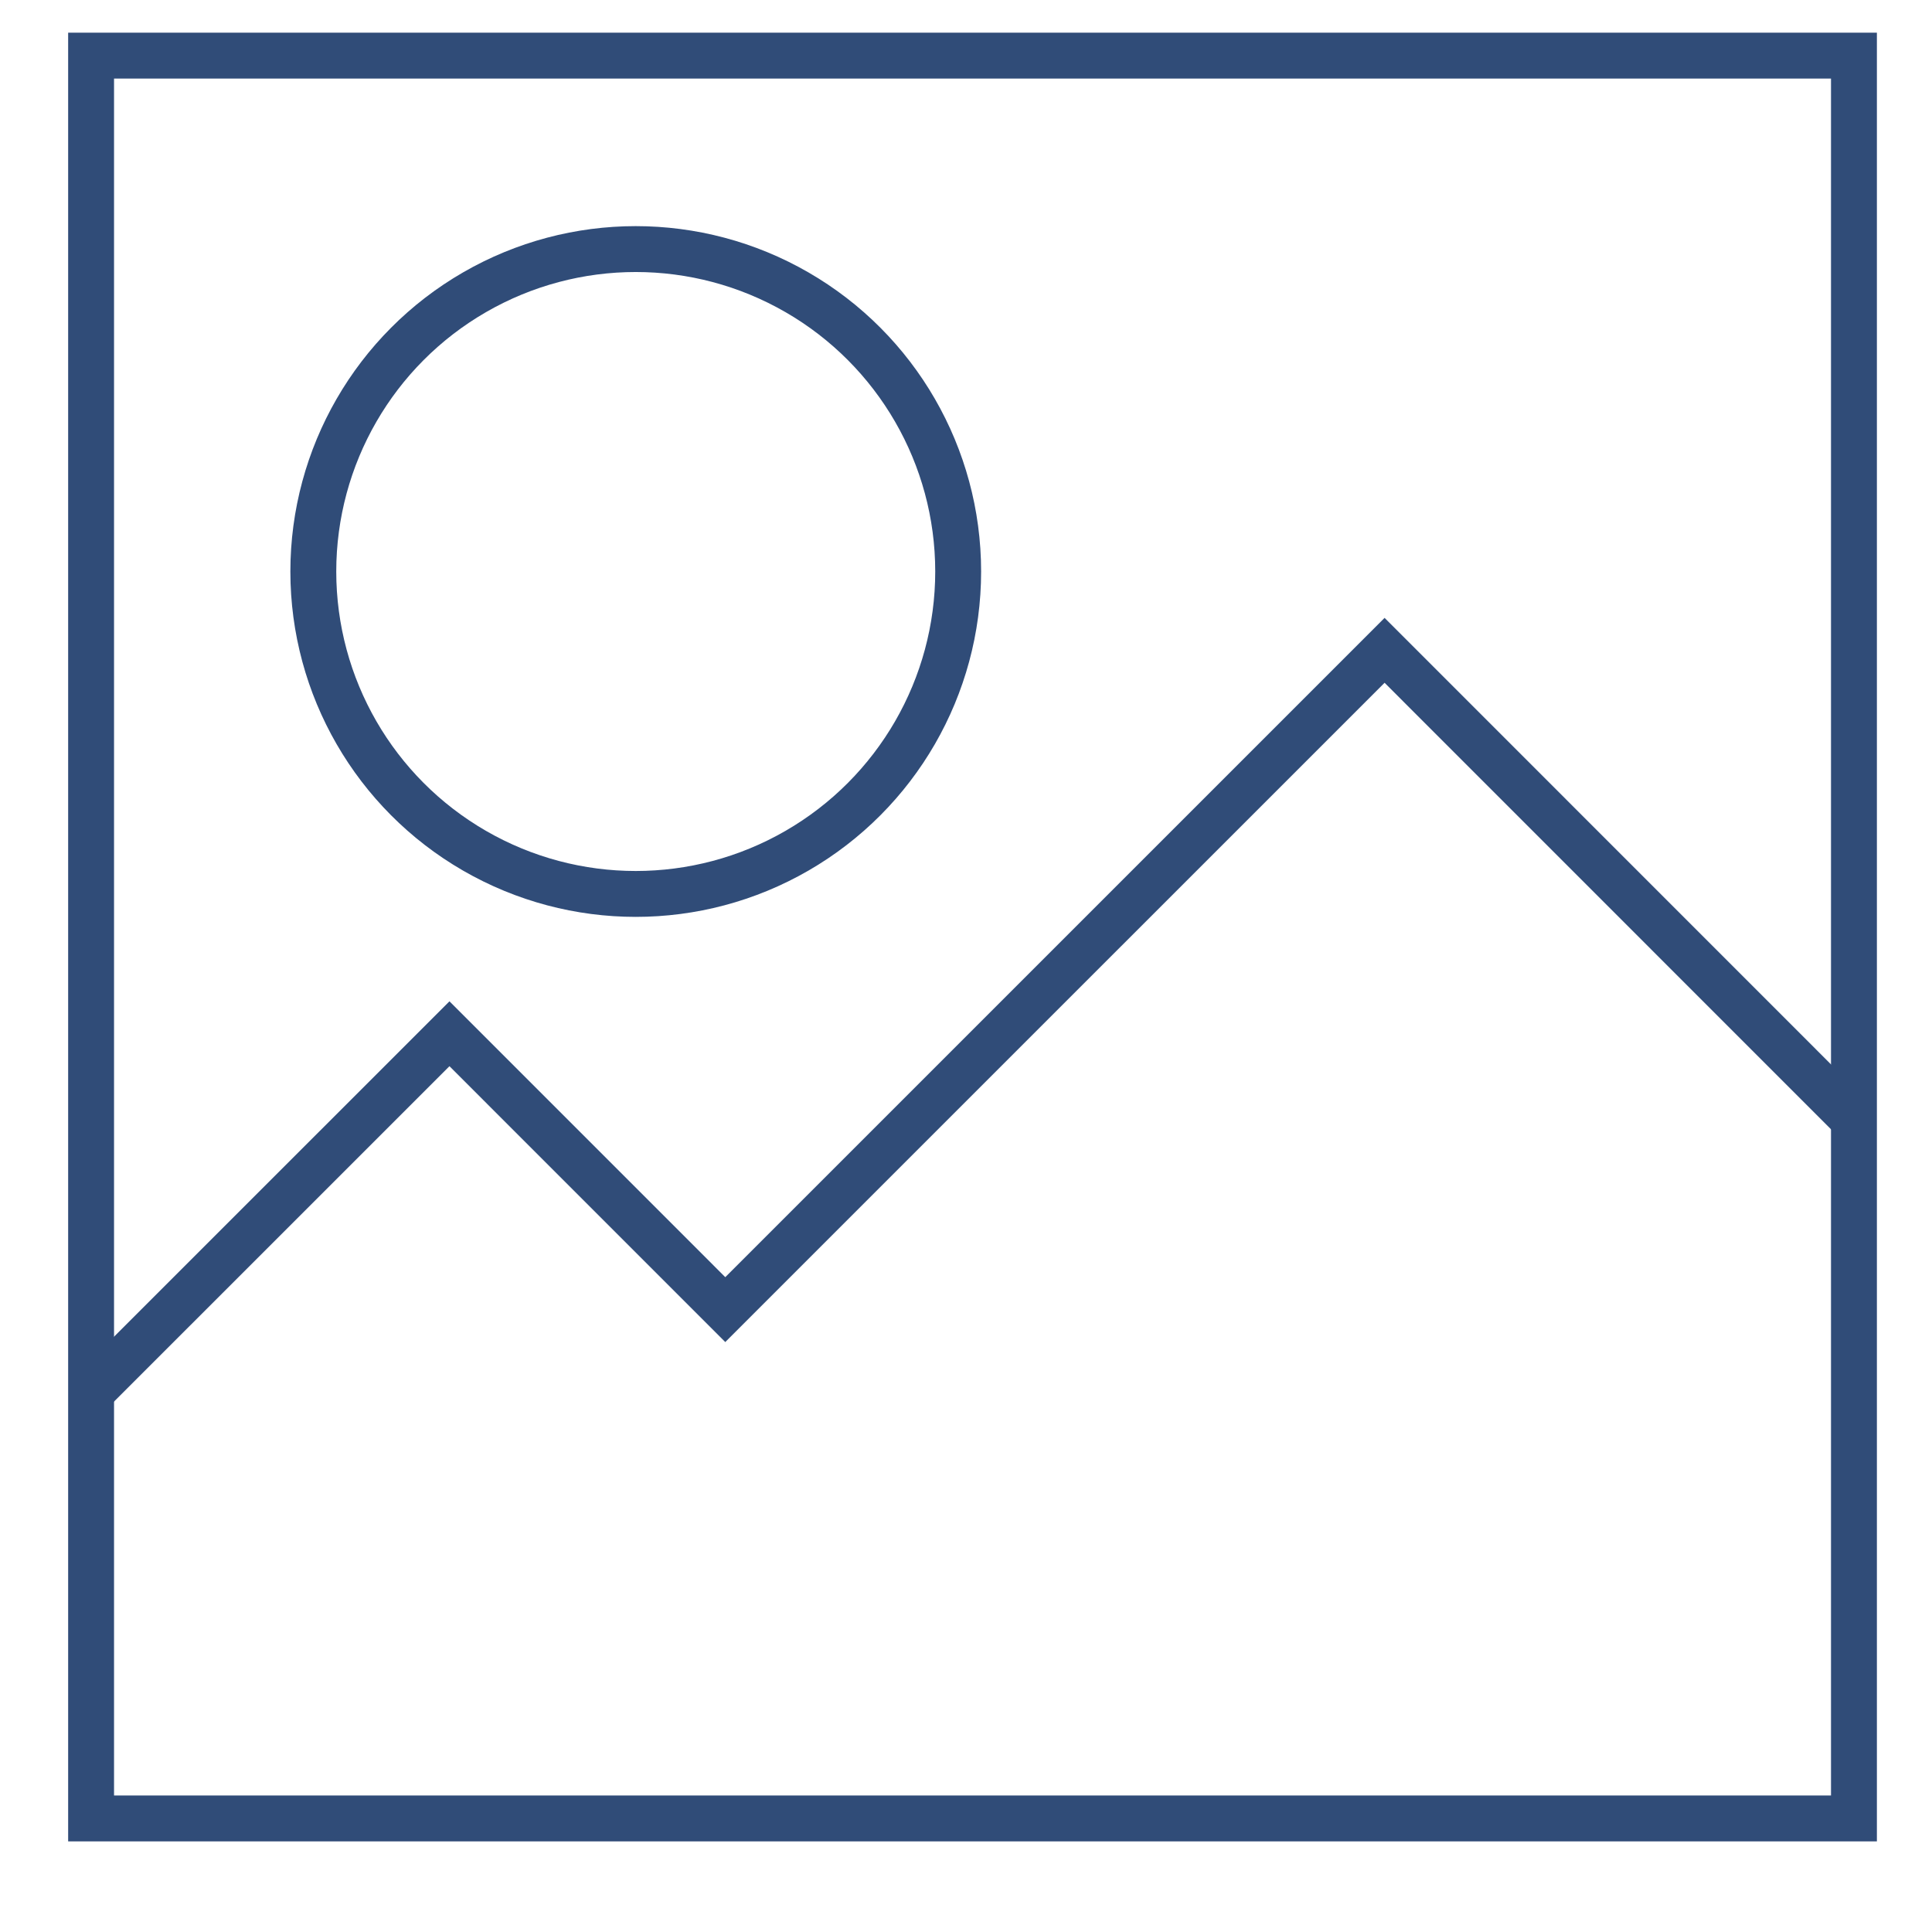 <?xml version="1.0" encoding="UTF-8"?>
<svg width="100px" height="100px" viewBox="0 0 100 100" version="1.1" xmlns="http://www.w3.org/2000/svg" xmlns:xlink="http://www.w3.org/1999/xlink">
    <!-- Generator: Sketch 53.2 (72643) - https://sketchapp.com -->
    <title>picture-blue</title>
    <desc>Created with Sketch.</desc>
    <g id="picture-blue" stroke="none" stroke-width="1" fill="none" fill-rule="evenodd">
        <g id="Group" transform="translate(3, 1)" stroke="#304C78" stroke-width="2.375">
            <g>
                <g>
                    <rect id="Rectangle" x="1.715" y="1.879" width="91.245" height="91.243"></rect>
                    <polyline id="Path" points="1.715 71.053 20.264 52.507 34.54 66.785 68.666 32.661 92.772 56.772"></polyline>
                    <circle id="Oval" cx="29.906" cy="28.581" r="16.689"></circle>
                </g>
            </g>
        </g>
    </g>
</svg>